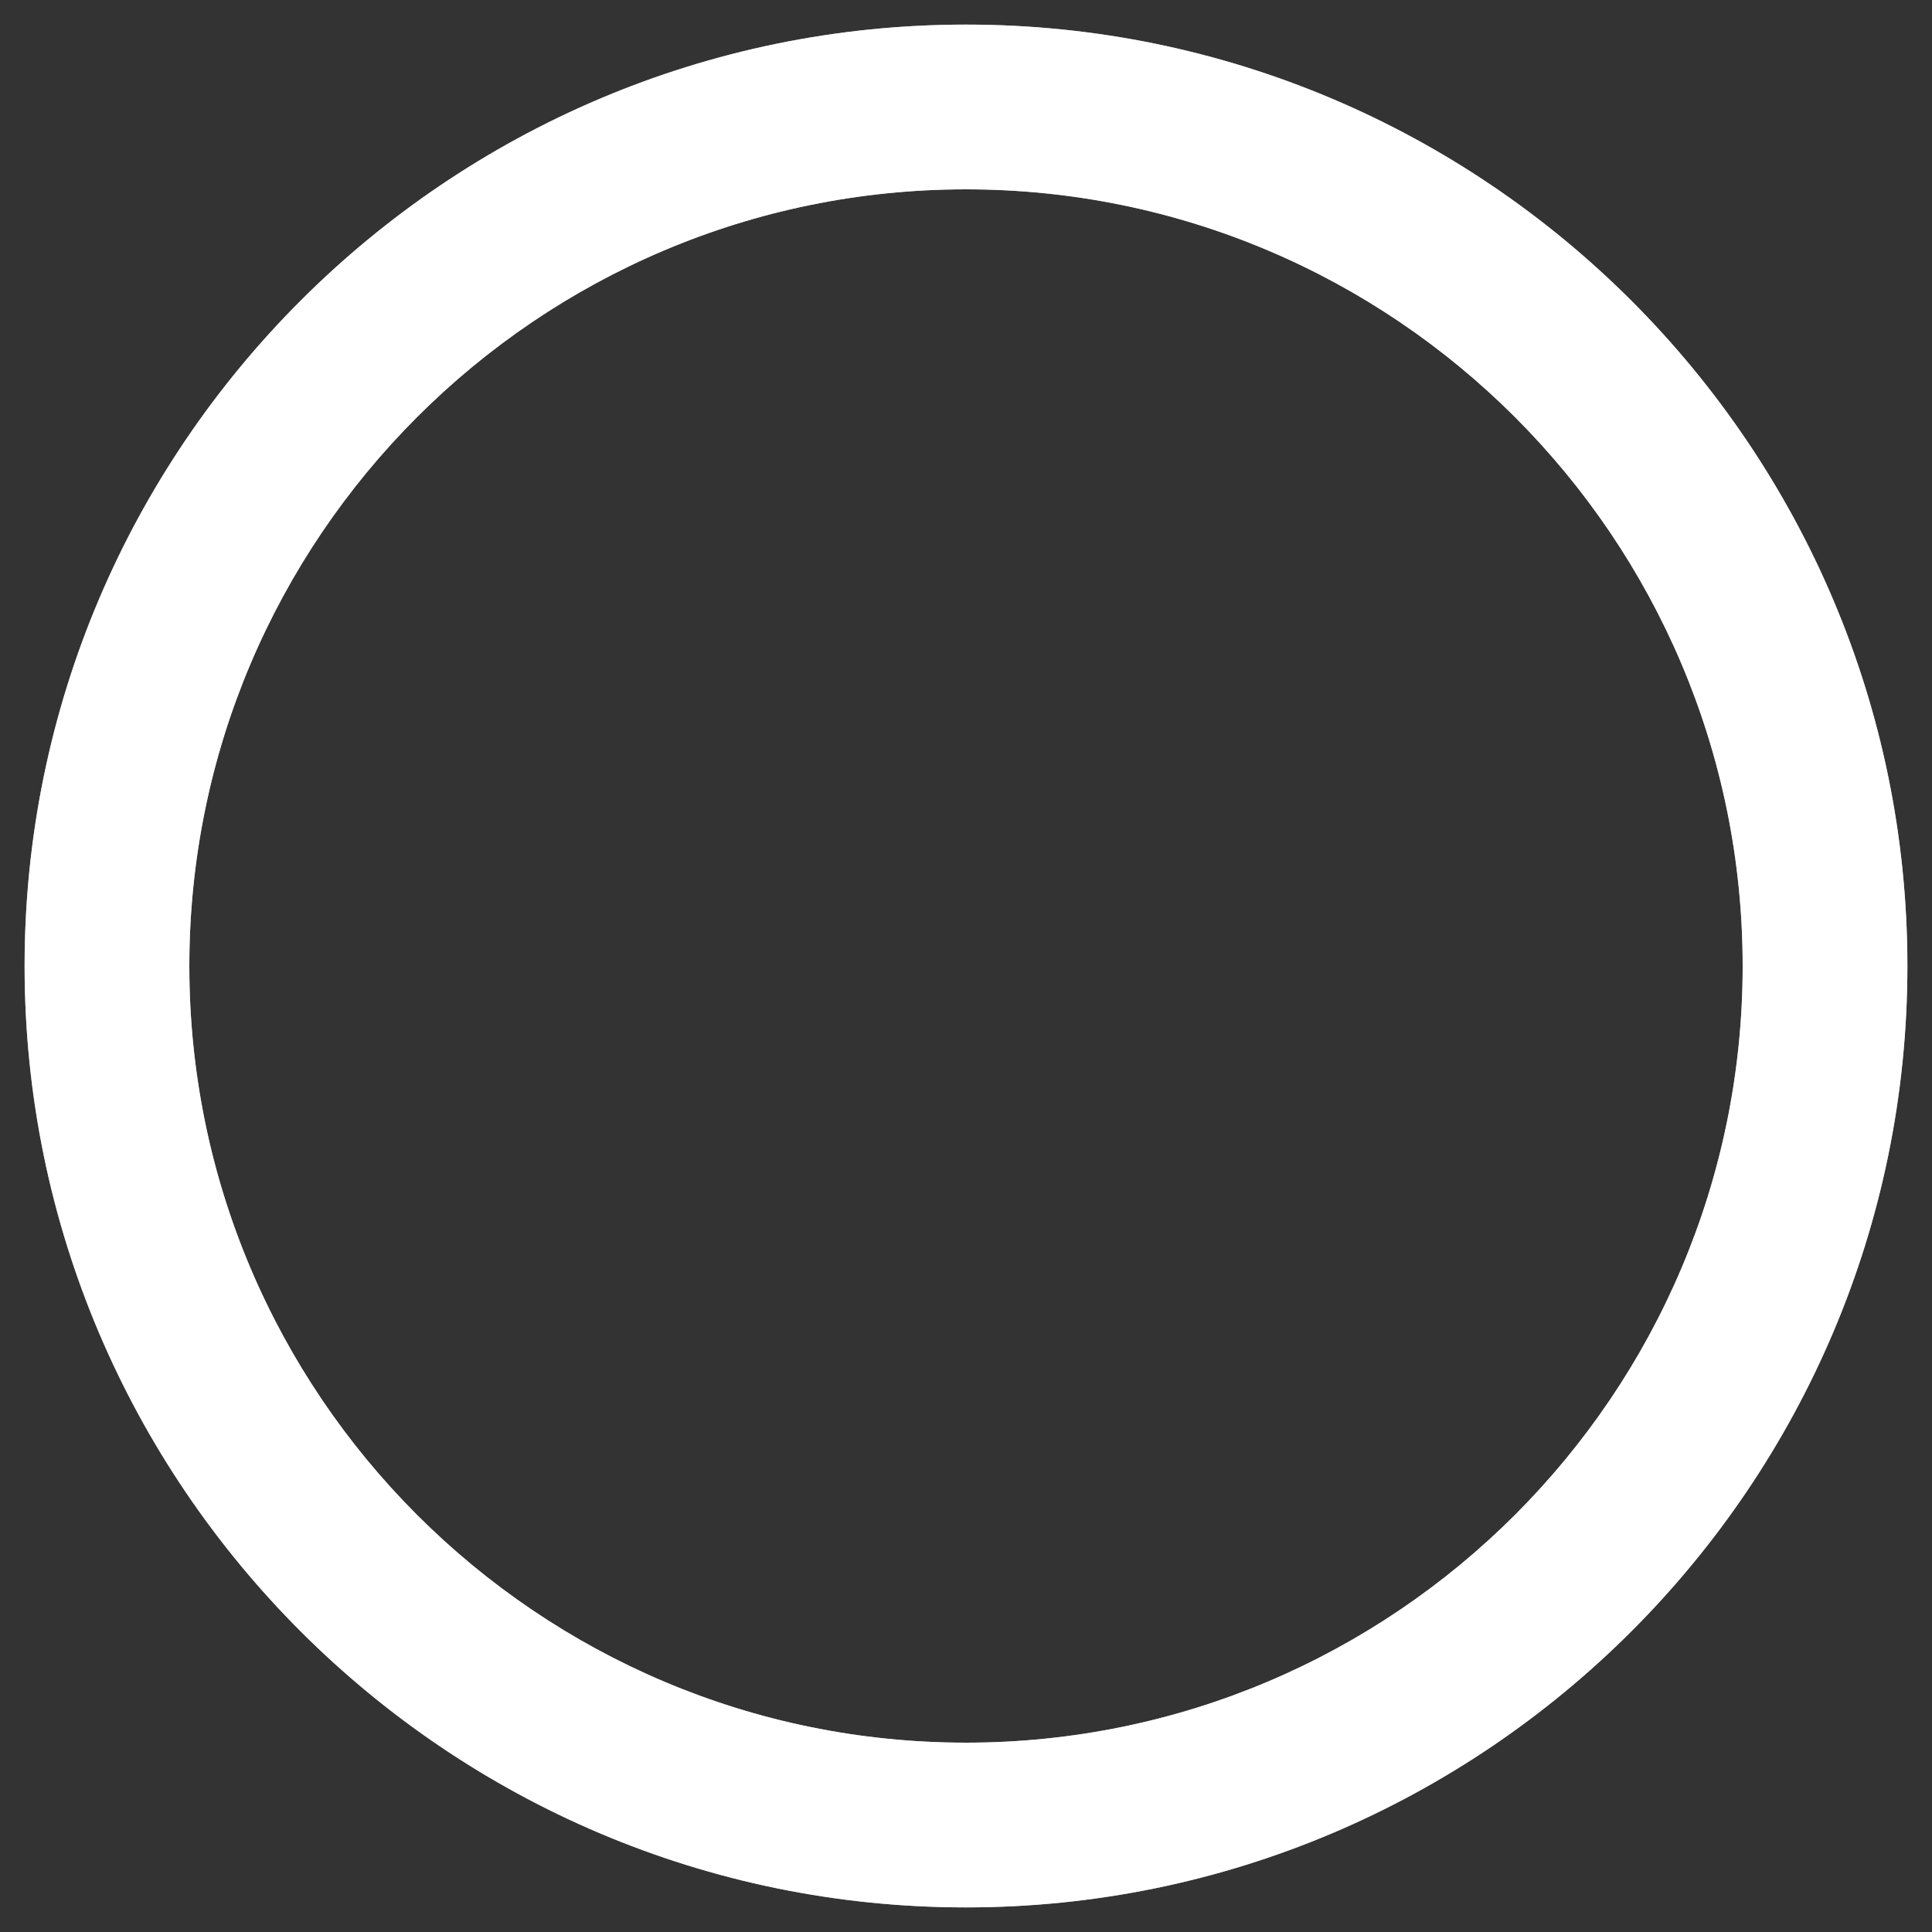 <svg xmlns="http://www.w3.org/2000/svg" viewBox="3.73 3.73 492.54 492.54">
  <rect x="3.73" y="3.73" width="492.54" height="492.54" fill="#333333" stroke="none"/>
  <defs>
    <style>
      .cls-1 {
        mix-blend-mode: color;
      }

      .cls-1, .cls-2 {
        fill: #fff;
      }

      .cls-2 {
        opacity: .65;
      }

      .cls-3 {
        isolation: isolate;
      }
    </style>
  </defs>
  <g class="cls-3">
    <g id="Layer_1" data-name="Layer 1">
      <g>
        <path class="cls-1" d="M250,490c-132.34,0-240-107.66-240-240S117.66,10,250,10s240,107.67,240,240-107.66,240-240,240ZM250,52c-109.17,0-198,88.82-198,198s88.82,198,198,198,198-88.82,198-198S359.18,52,250,52Z"/>
        <path class="cls-2" d="M250,490c-132.34,0-240-107.66-240-240S117.66,10,250,10s240,107.67,240,240-107.66,240-240,240ZM250,52c-109.17,0-198,88.82-198,198s88.82,198,198,198,198-88.82,198-198S359.18,52,250,52Z"/>
      </g>
    </g>
  </g>
</svg>
